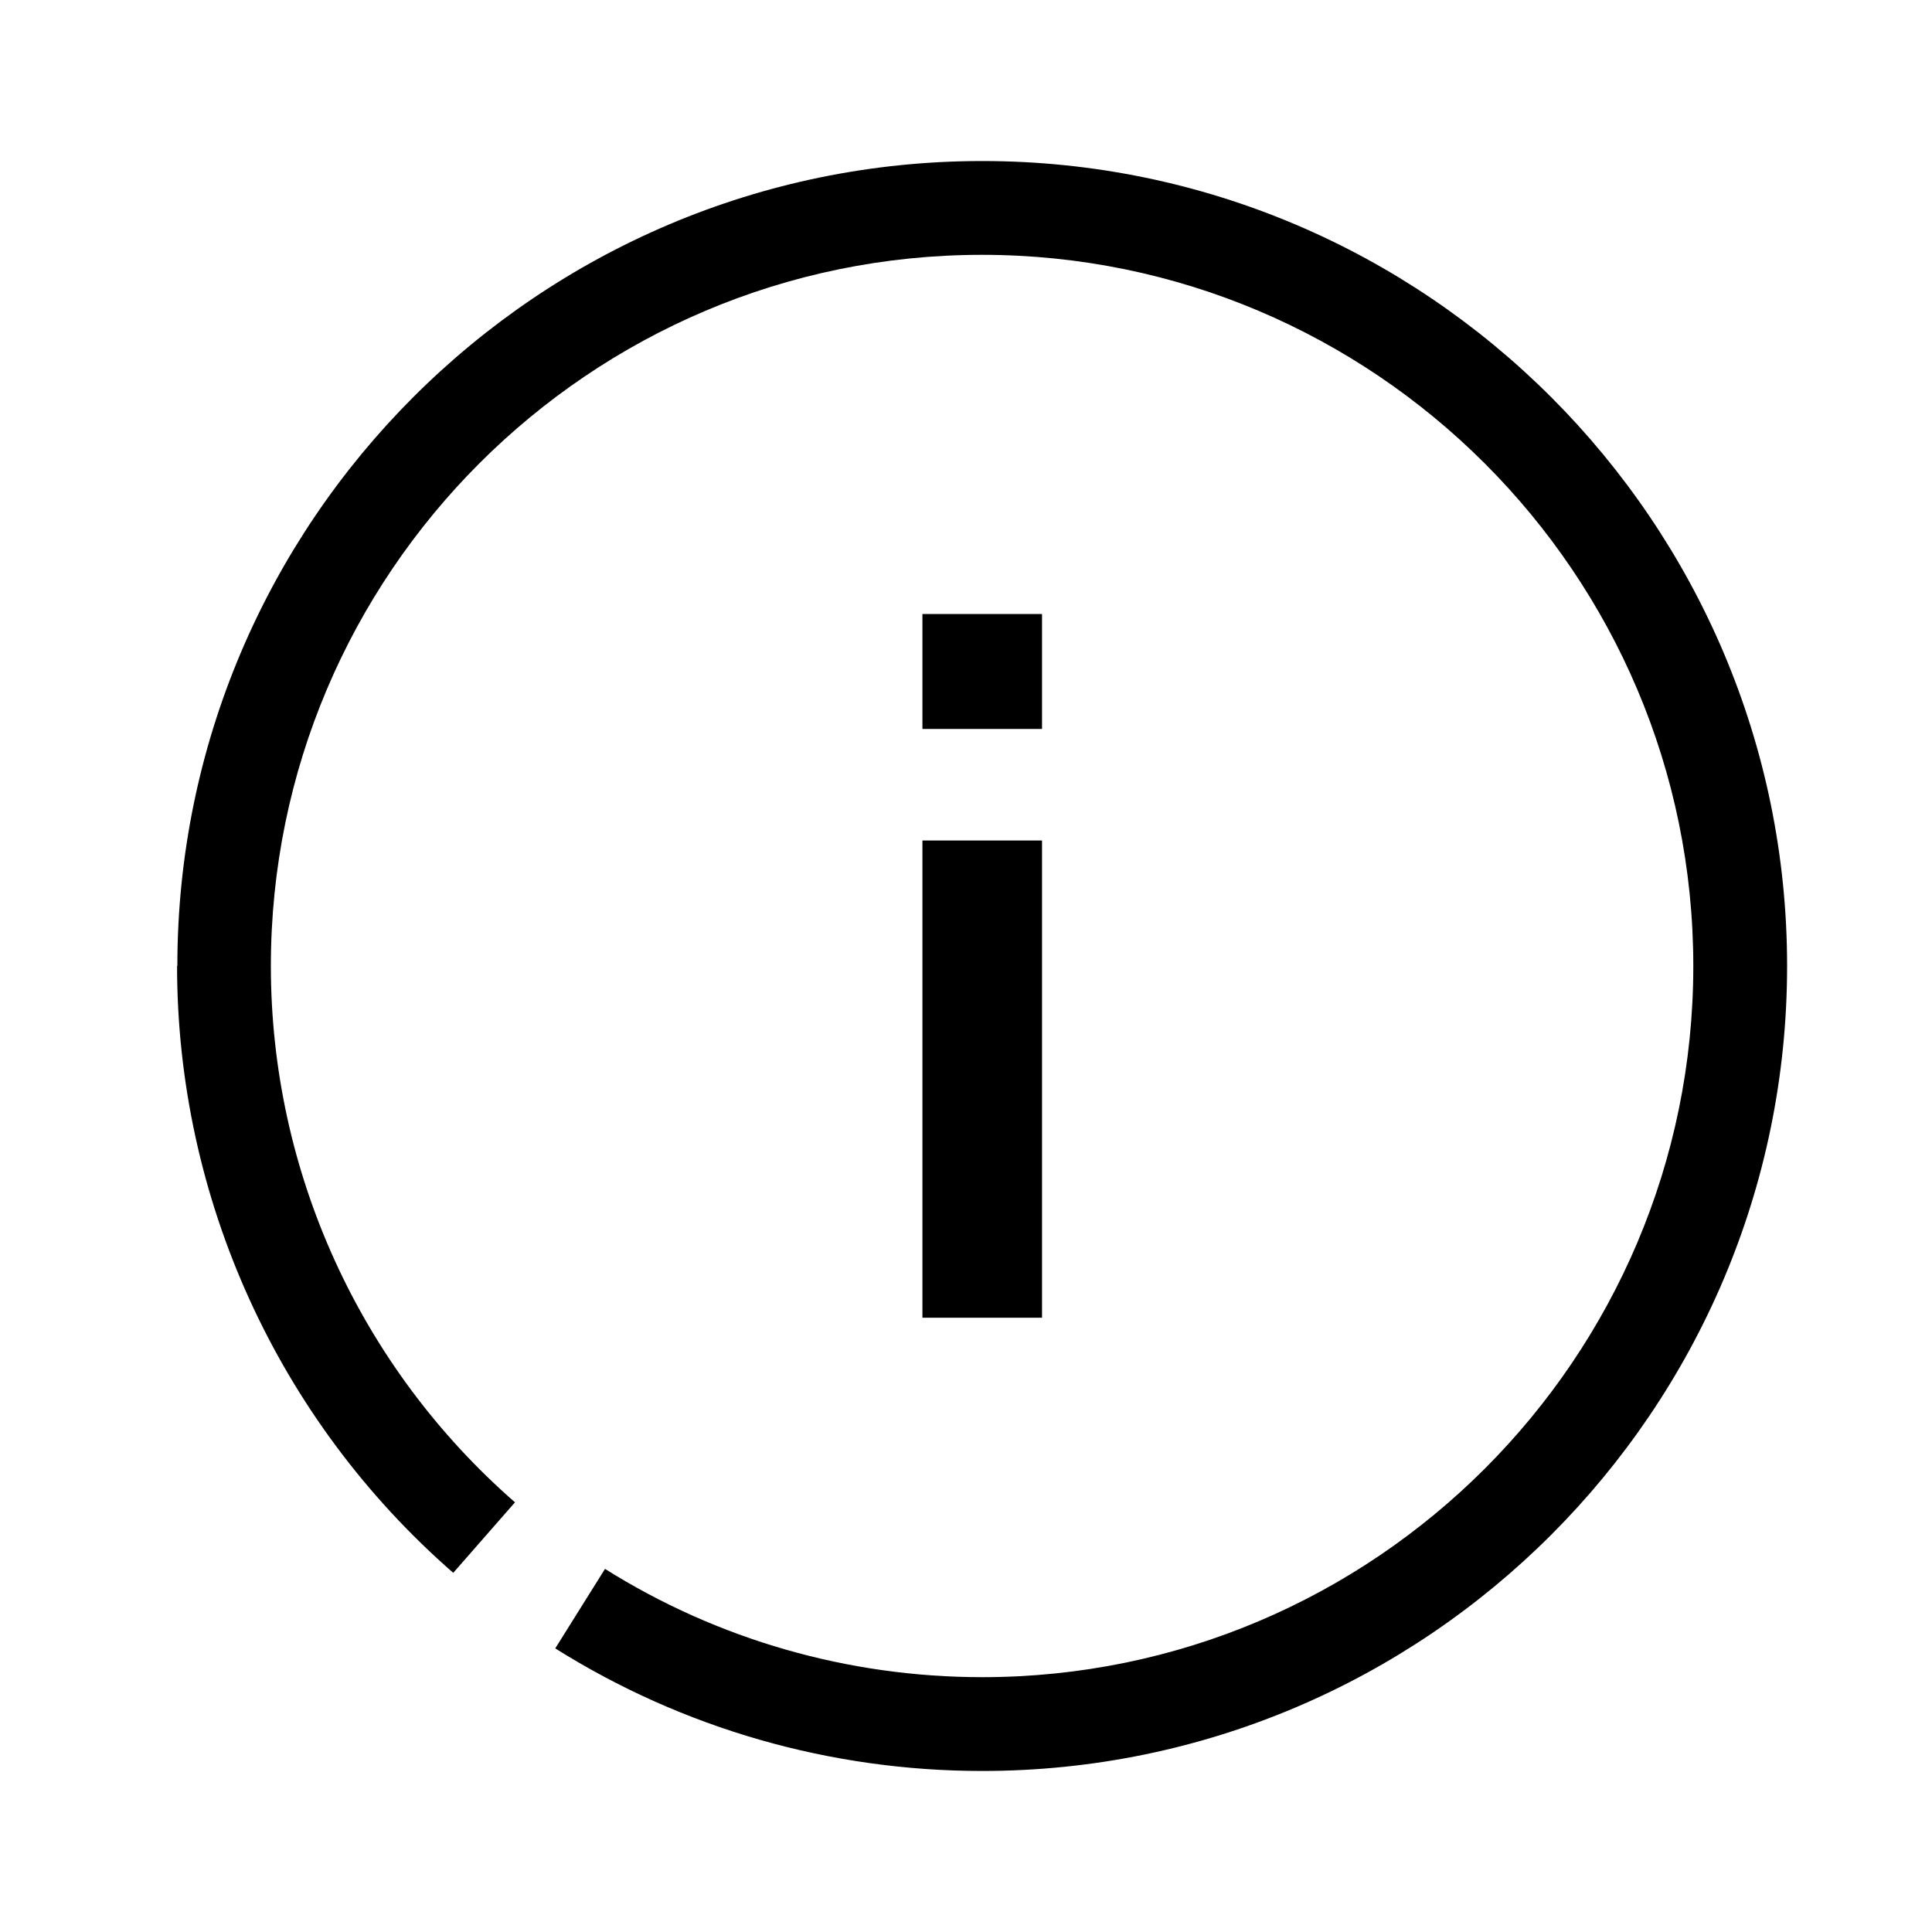 <svg width="20" height="20" viewBox="0 0 20 20" fill="none" xmlns="http://www.w3.org/2000/svg">
<path d="M9.549 8.701L10.787 8.701L10.787 13.641L9.549 13.641L9.549 8.701ZM9.549 7.546L10.787 7.546L10.787 6.356L9.549 6.356L9.549 7.546ZM1.833 9.998C1.833 12.406 2.875 14.697 4.692 16.282L5.331 15.552C3.726 14.151 2.804 12.129 2.804 10C2.804 5.939 6.107 2.638 10.165 2.638C14.223 2.638 17.529 5.939 17.529 10C17.529 14.061 14.226 17.362 10.168 17.362C8.782 17.362 7.43 16.974 6.263 16.241L5.748 17.064C7.069 17.894 8.598 18.333 10.168 18.333C14.762 18.333 18.5 14.595 18.5 10C18.5 5.405 14.762 1.667 10.168 1.667C5.573 1.667 1.836 5.405 1.836 10L1.833 9.998Z" fill="black"/>
</svg>
